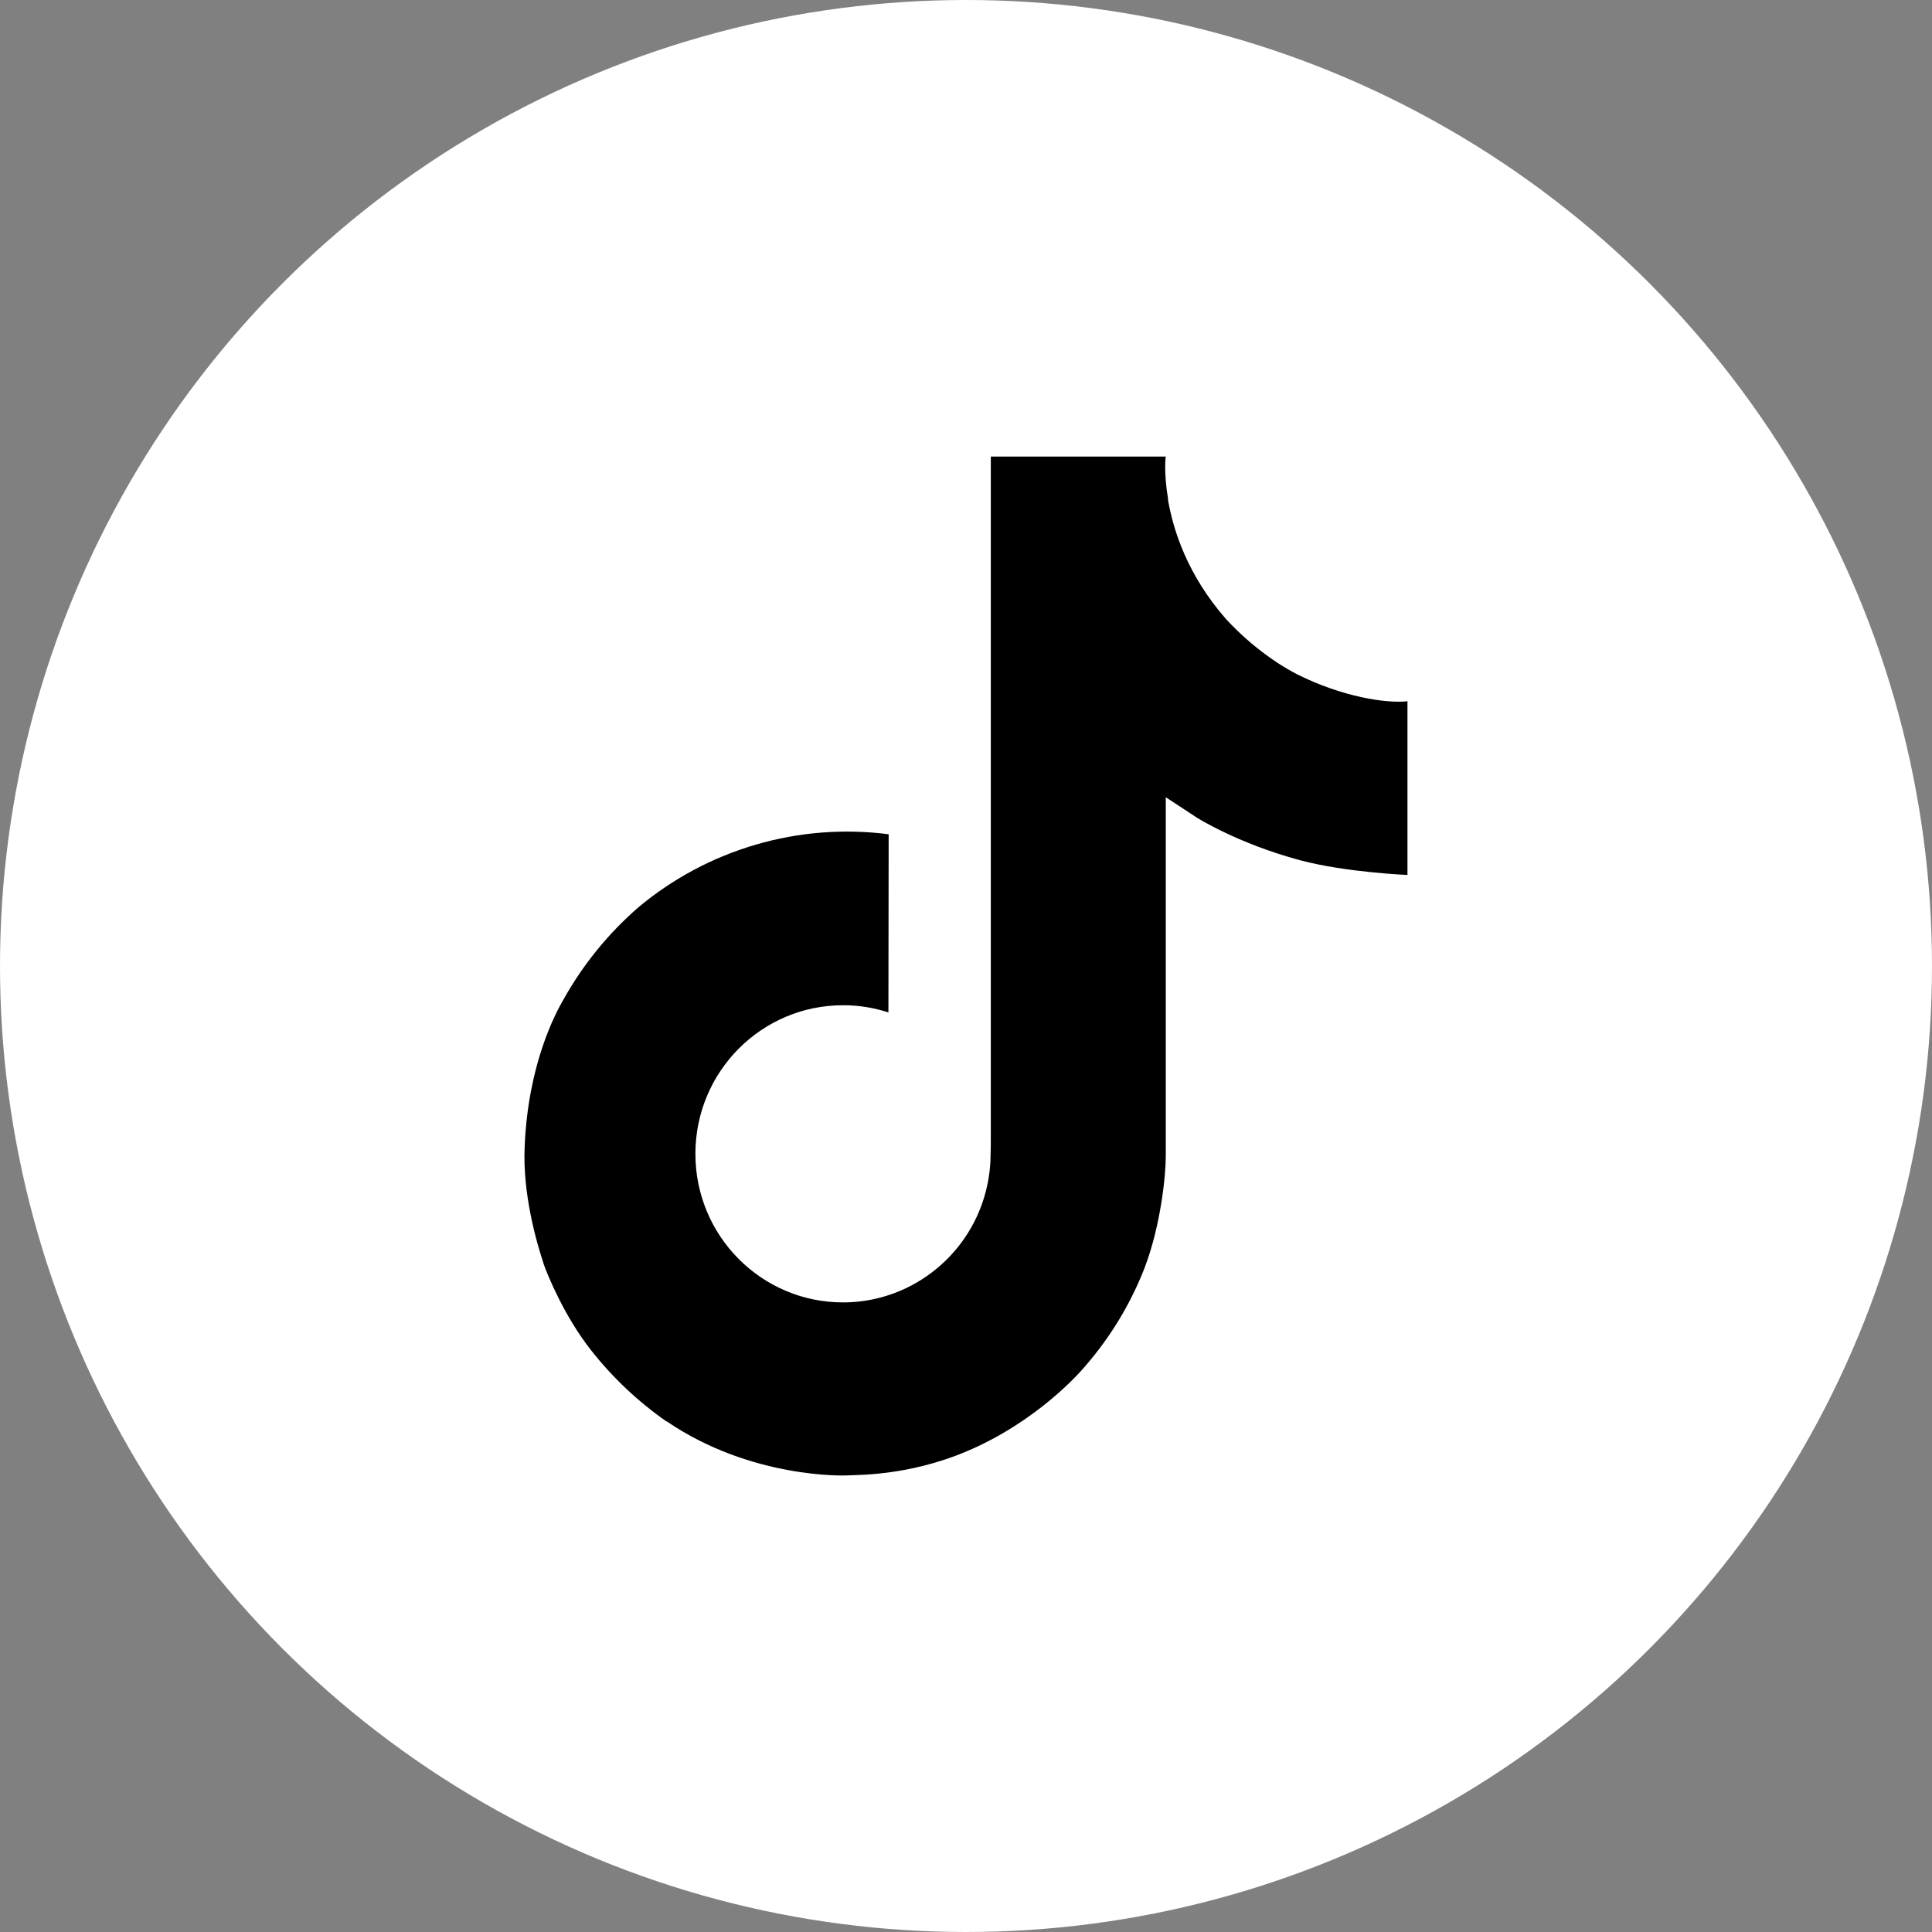 <svg width="32" height="32" viewBox="0 0 32 32" fill="none" xmlns="http://www.w3.org/2000/svg">
<rect x="0" y="0" width="32" height="32" fill="#808080" stroke="none"/>
<circle cx="16" cy="16" r="16" fill="white"/>
<path d="M21.491 11.172C21.377 11.113 21.266 11.048 21.159 10.978C20.846 10.772 20.56 10.528 20.306 10.253C19.669 9.525 19.432 8.787 19.344 8.269H19.348C19.274 7.84 19.305 7.562 19.309 7.562H16.411V18.77C16.411 18.92 16.411 19.069 16.405 19.216C16.405 19.234 16.403 19.251 16.402 19.271C16.402 19.279 16.402 19.287 16.4 19.296C16.4 19.298 16.4 19.3 16.4 19.302C16.369 19.704 16.241 20.092 16.025 20.433C15.809 20.774 15.512 21.056 15.162 21.255C14.796 21.463 14.383 21.572 13.963 21.572C12.612 21.572 11.518 20.471 11.518 19.111C11.518 17.751 12.612 16.65 13.963 16.65C14.218 16.649 14.472 16.69 14.715 16.769L14.719 13.818C13.981 13.723 13.232 13.781 12.518 13.99C11.803 14.199 11.141 14.553 10.57 15.031C10.071 15.466 9.651 15.983 9.329 16.562C9.207 16.773 8.745 17.62 8.69 18.996C8.654 19.777 8.889 20.586 9.001 20.92V20.927C9.071 21.124 9.344 21.796 9.788 22.362C10.146 22.817 10.569 23.216 11.043 23.547V23.54L11.05 23.547C12.453 24.5 14.009 24.438 14.009 24.438C14.278 24.427 15.18 24.438 16.205 23.952C17.341 23.414 17.988 22.612 17.988 22.612C18.401 22.133 18.73 21.587 18.959 20.997C19.222 20.308 19.309 19.481 19.309 19.15V13.205C19.344 13.226 19.813 13.536 19.813 13.536C19.813 13.536 20.487 13.968 21.54 14.25C22.295 14.45 23.312 14.492 23.312 14.492V11.615C22.956 11.654 22.232 11.541 21.491 11.172Z" fill="black"/>
</svg>
